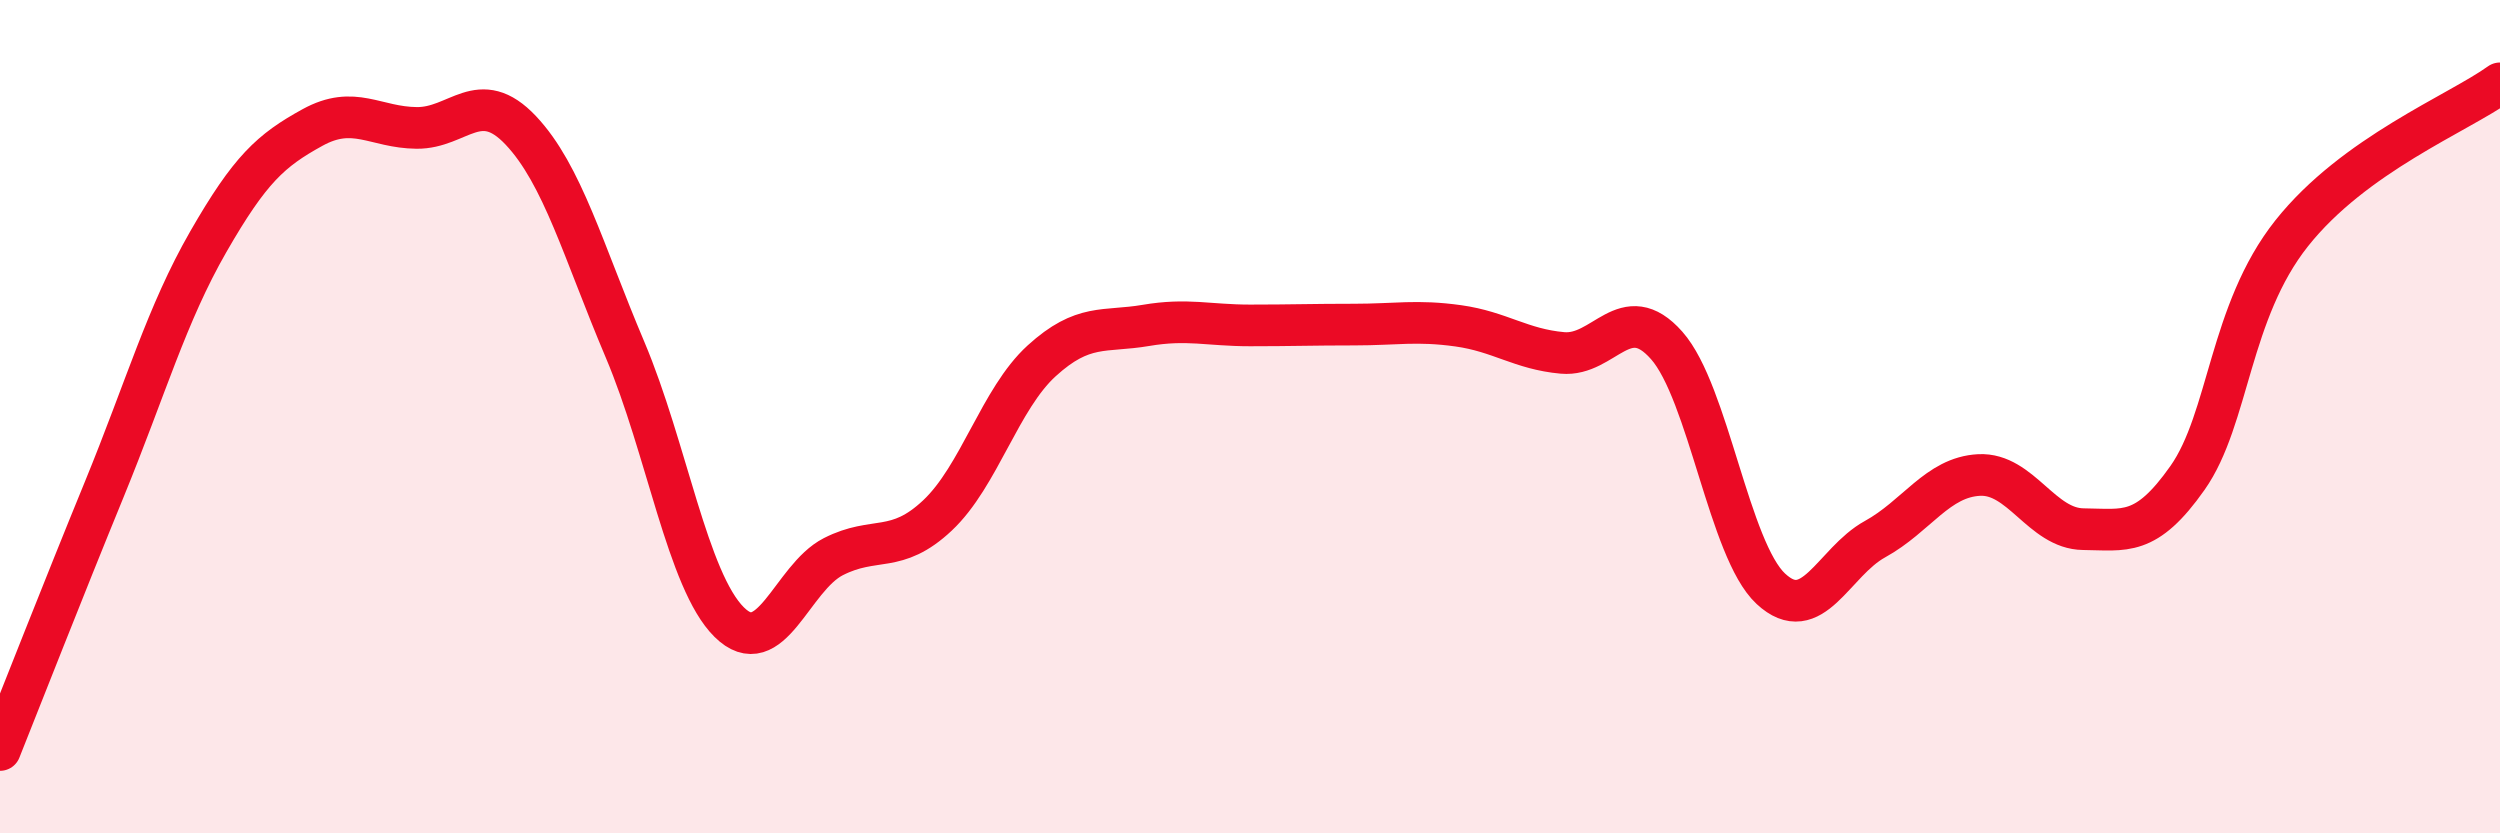 
    <svg width="60" height="20" viewBox="0 0 60 20" xmlns="http://www.w3.org/2000/svg">
      <path
        d="M 0,18 C 0.5,16.75 1.5,14.19 2.5,11.75 C 3.5,9.31 4,7.54 5,5.8 C 6,4.06 6.5,3.61 7.5,3.06 C 8.5,2.51 9,3.06 10,3.07 C 11,3.08 11.5,2.07 12.5,3.13 C 13.5,4.19 14,6.03 15,8.39 C 16,10.75 16.5,13.94 17.5,14.93 C 18.5,15.92 19,13.87 20,13.36 C 21,12.85 21.5,13.31 22.5,12.37 C 23.5,11.43 24,9.57 25,8.66 C 26,7.75 26.5,7.98 27.5,7.81 C 28.5,7.64 29,7.81 30,7.81 C 31,7.81 31.5,7.79 32.5,7.79 C 33.5,7.79 34,7.68 35,7.82 C 36,7.96 36.5,8.38 37.5,8.47 C 38.5,8.56 39,7.16 40,8.29 C 41,9.42 41.5,13.2 42.5,14.13 C 43.5,15.06 44,13.49 45,12.94 C 46,12.39 46.5,11.45 47.5,11.4 C 48.5,11.35 49,12.69 50,12.7 C 51,12.71 51.5,12.89 52.5,11.47 C 53.5,10.05 53.5,7.49 55,5.6 C 56.5,3.71 59,2.72 60,2L60 20L0 20Z"
        fill="#EB0A25"
        opacity="0.1"
        stroke-linecap="round"
        stroke-linejoin="round"
      />
      <path
        d="M 0,18 C 0.5,16.75 1.5,14.19 2.5,11.75 C 3.5,9.31 4,7.54 5,5.8 C 6,4.06 6.5,3.61 7.5,3.06 C 8.5,2.51 9,3.06 10,3.07 C 11,3.08 11.5,2.07 12.5,3.13 C 13.5,4.19 14,6.03 15,8.39 C 16,10.75 16.5,13.94 17.5,14.93 C 18.5,15.92 19,13.87 20,13.36 C 21,12.85 21.5,13.31 22.5,12.37 C 23.5,11.43 24,9.57 25,8.66 C 26,7.75 26.5,7.98 27.5,7.81 C 28.5,7.64 29,7.81 30,7.81 C 31,7.81 31.5,7.79 32.5,7.79 C 33.5,7.79 34,7.68 35,7.82 C 36,7.96 36.5,8.38 37.5,8.47 C 38.5,8.56 39,7.16 40,8.29 C 41,9.42 41.5,13.2 42.5,14.13 C 43.5,15.06 44,13.49 45,12.94 C 46,12.39 46.5,11.45 47.5,11.4 C 48.5,11.35 49,12.69 50,12.7 C 51,12.71 51.5,12.89 52.5,11.47 C 53.5,10.05 53.5,7.49 55,5.6 C 56.5,3.71 59,2.72 60,2"
        stroke="#EB0A25"
        stroke-width="1"
        fill="none"
        stroke-linecap="round"
        stroke-linejoin="round"
      />
    </svg>
  